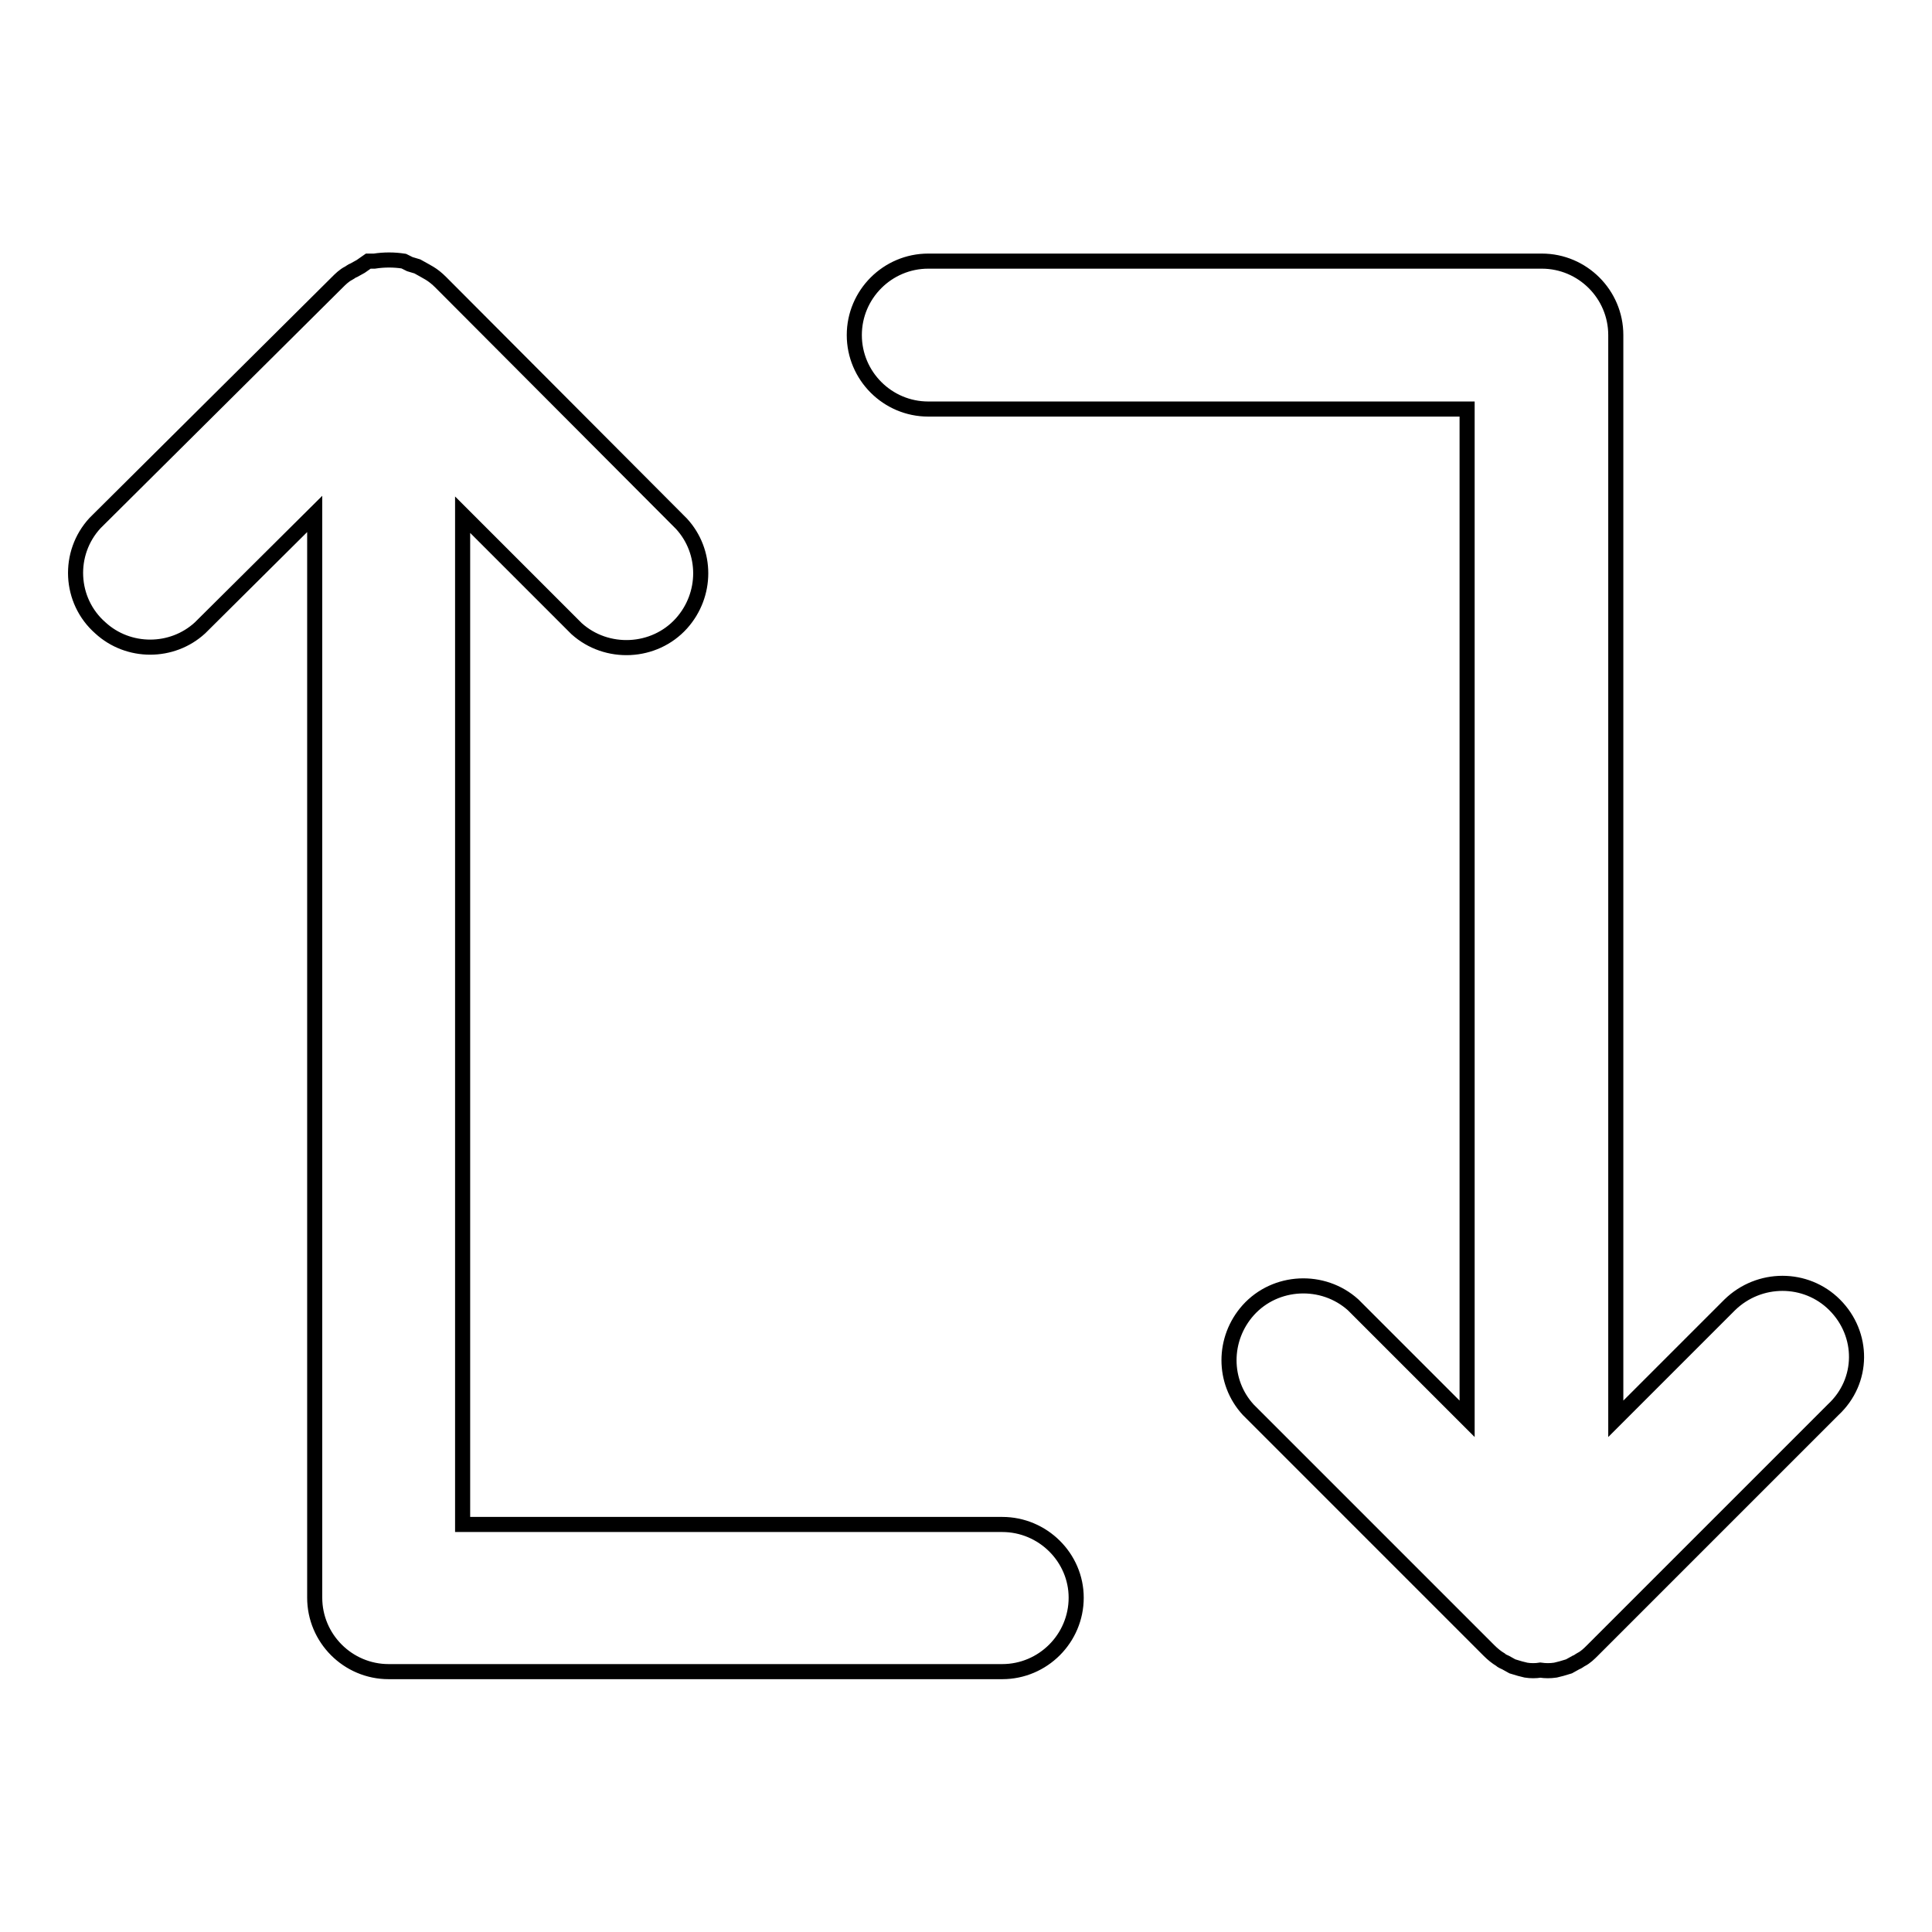 <?xml version="1.0" encoding="utf-8"?>
<!-- Svg Vector Icons : http://www.onlinewebfonts.com/icon -->
<!DOCTYPE svg PUBLIC "-//W3C//DTD SVG 1.1//EN" "http://www.w3.org/Graphics/SVG/1.1/DTD/svg11.dtd">
<svg version="1.1" xmlns="http://www.w3.org/2000/svg" xmlns:xlink="http://www.w3.org/1999/xlink" x="0px" y="0px" viewBox="0 0 256 256" enable-background="new 0 0 256 256" xml:space="preserve">
<g> <path stroke-width="2" fill-opacity="0" stroke="#000000"  d="M132.8,202H61.3V68.2l15.1,15.1c4,3.6,10.3,3.3,13.9-0.7c3.4-3.8,3.4-9.5,0-13.2L58.4,37.4 c-0.5-0.5-1-0.9-1.5-1.2l-0.7-0.4l-0.9-0.5l-1-0.3l-0.8-0.4c-1.3-0.2-2.6-0.2-3.9,0h-0.8l-1,0.7l-0.9,0.5c-0.3,0.1-0.5,0.3-0.7,0.4 c-0.6,0.3-1.1,0.8-1.5,1.2L12.6,69.3c-3.7,4-3.4,10.3,0.7,13.9c3.7,3.4,9.5,3.4,13.2,0l15.2-15.1v143.6c0,5.4,4.4,9.8,9.8,9.8h81.3 c5.4,0,9.8-4.4,9.8-9.8C142.6,206.4,138.2,202,132.8,202z M243.1,172.9c-3.8-3.8-10-3.8-13.9,0L214.1,188V44.4 c0-5.4-4.4-9.8-9.8-9.8l0,0h-81.3c-5.4,0-9.8,4.4-9.8,9.8c0,5.4,4.4,9.8,9.8,9.8h71.4V188l-15.1-15.1c-4-3.6-10.3-3.3-13.9,0.7 c-3.4,3.8-3.4,9.5,0,13.2l31.9,31.9c0.5,0.5,1,0.9,1.5,1.2c0.2,0.2,0.5,0.3,0.7,0.4l0.9,0.5l1,0.3l0.8,0.2c0.6,0.1,1.3,0.1,1.9,0 c0.7,0.1,1.3,0.1,2,0l0.8-0.2l1-0.3l0.9-0.5c0.3-0.1,0.5-0.3,0.7-0.4c0.6-0.3,1.1-0.8,1.5-1.2l31.9-31.9 C247,183,247,176.8,243.1,172.9C243.1,172.9,243.1,172.9,243.1,172.9z"/></g>
</svg>